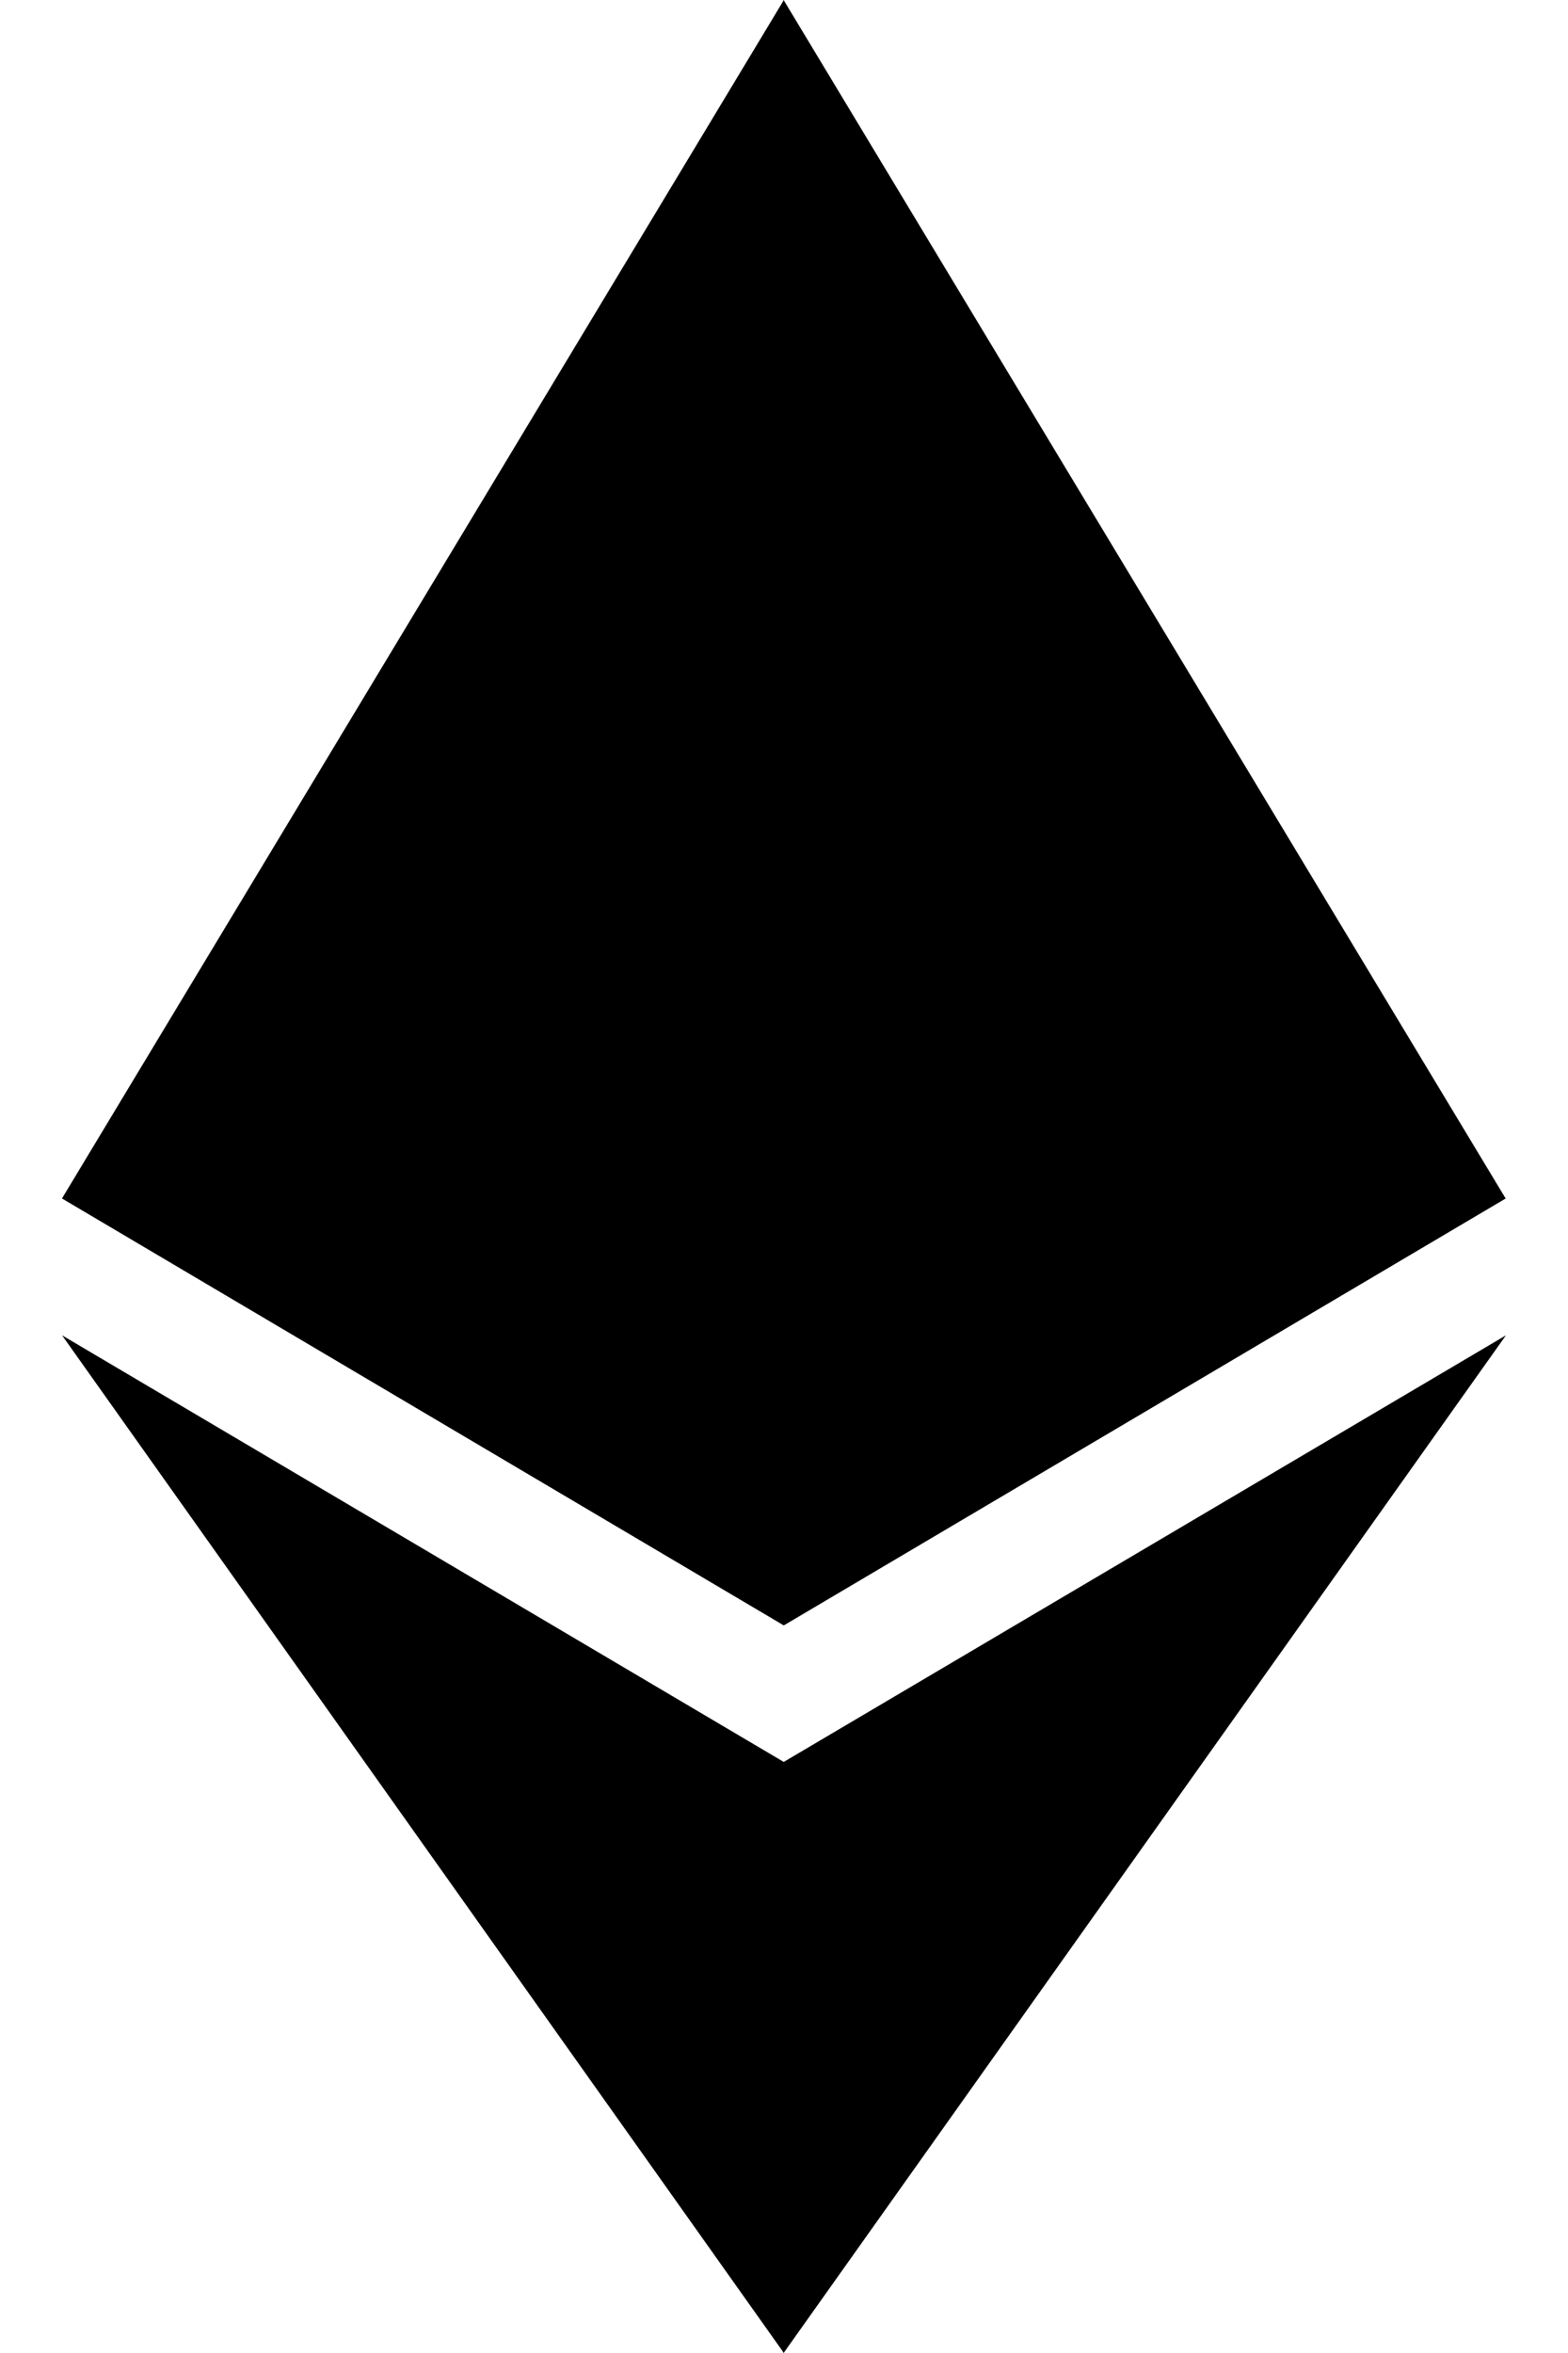 <svg viewBox="0 0 12 18" fill="fillCurrent" xmlns="http://www.w3.org/2000/svg">
  <path d="M5.997 0L5.876 0.41V12.312L5.997 12.433L11.522 9.167L5.997 0Z" fill="fillCurrent"/>
  <path d="M5.999 0L0.475 9.167L5.999 12.433V6.656V0Z" fill="fillCurrent"/>
  <path d="M5.997 13.479L5.929 13.562V17.802L5.997 18L11.525 10.215L5.997 13.479Z" fill="fillCurrent"/>
  <path d="M5.999 18V13.479L0.475 10.215L5.999 18Z" fill="fillCurrent"/>
  <path d="M5.998 12.434L11.523 9.168L5.998 6.657V12.434Z" fill="fillCurrent"/>
  <path d="M0.475 9.168L5.999 12.434V6.657L0.475 9.168Z" fill="fillCurrent"/>
</svg>
